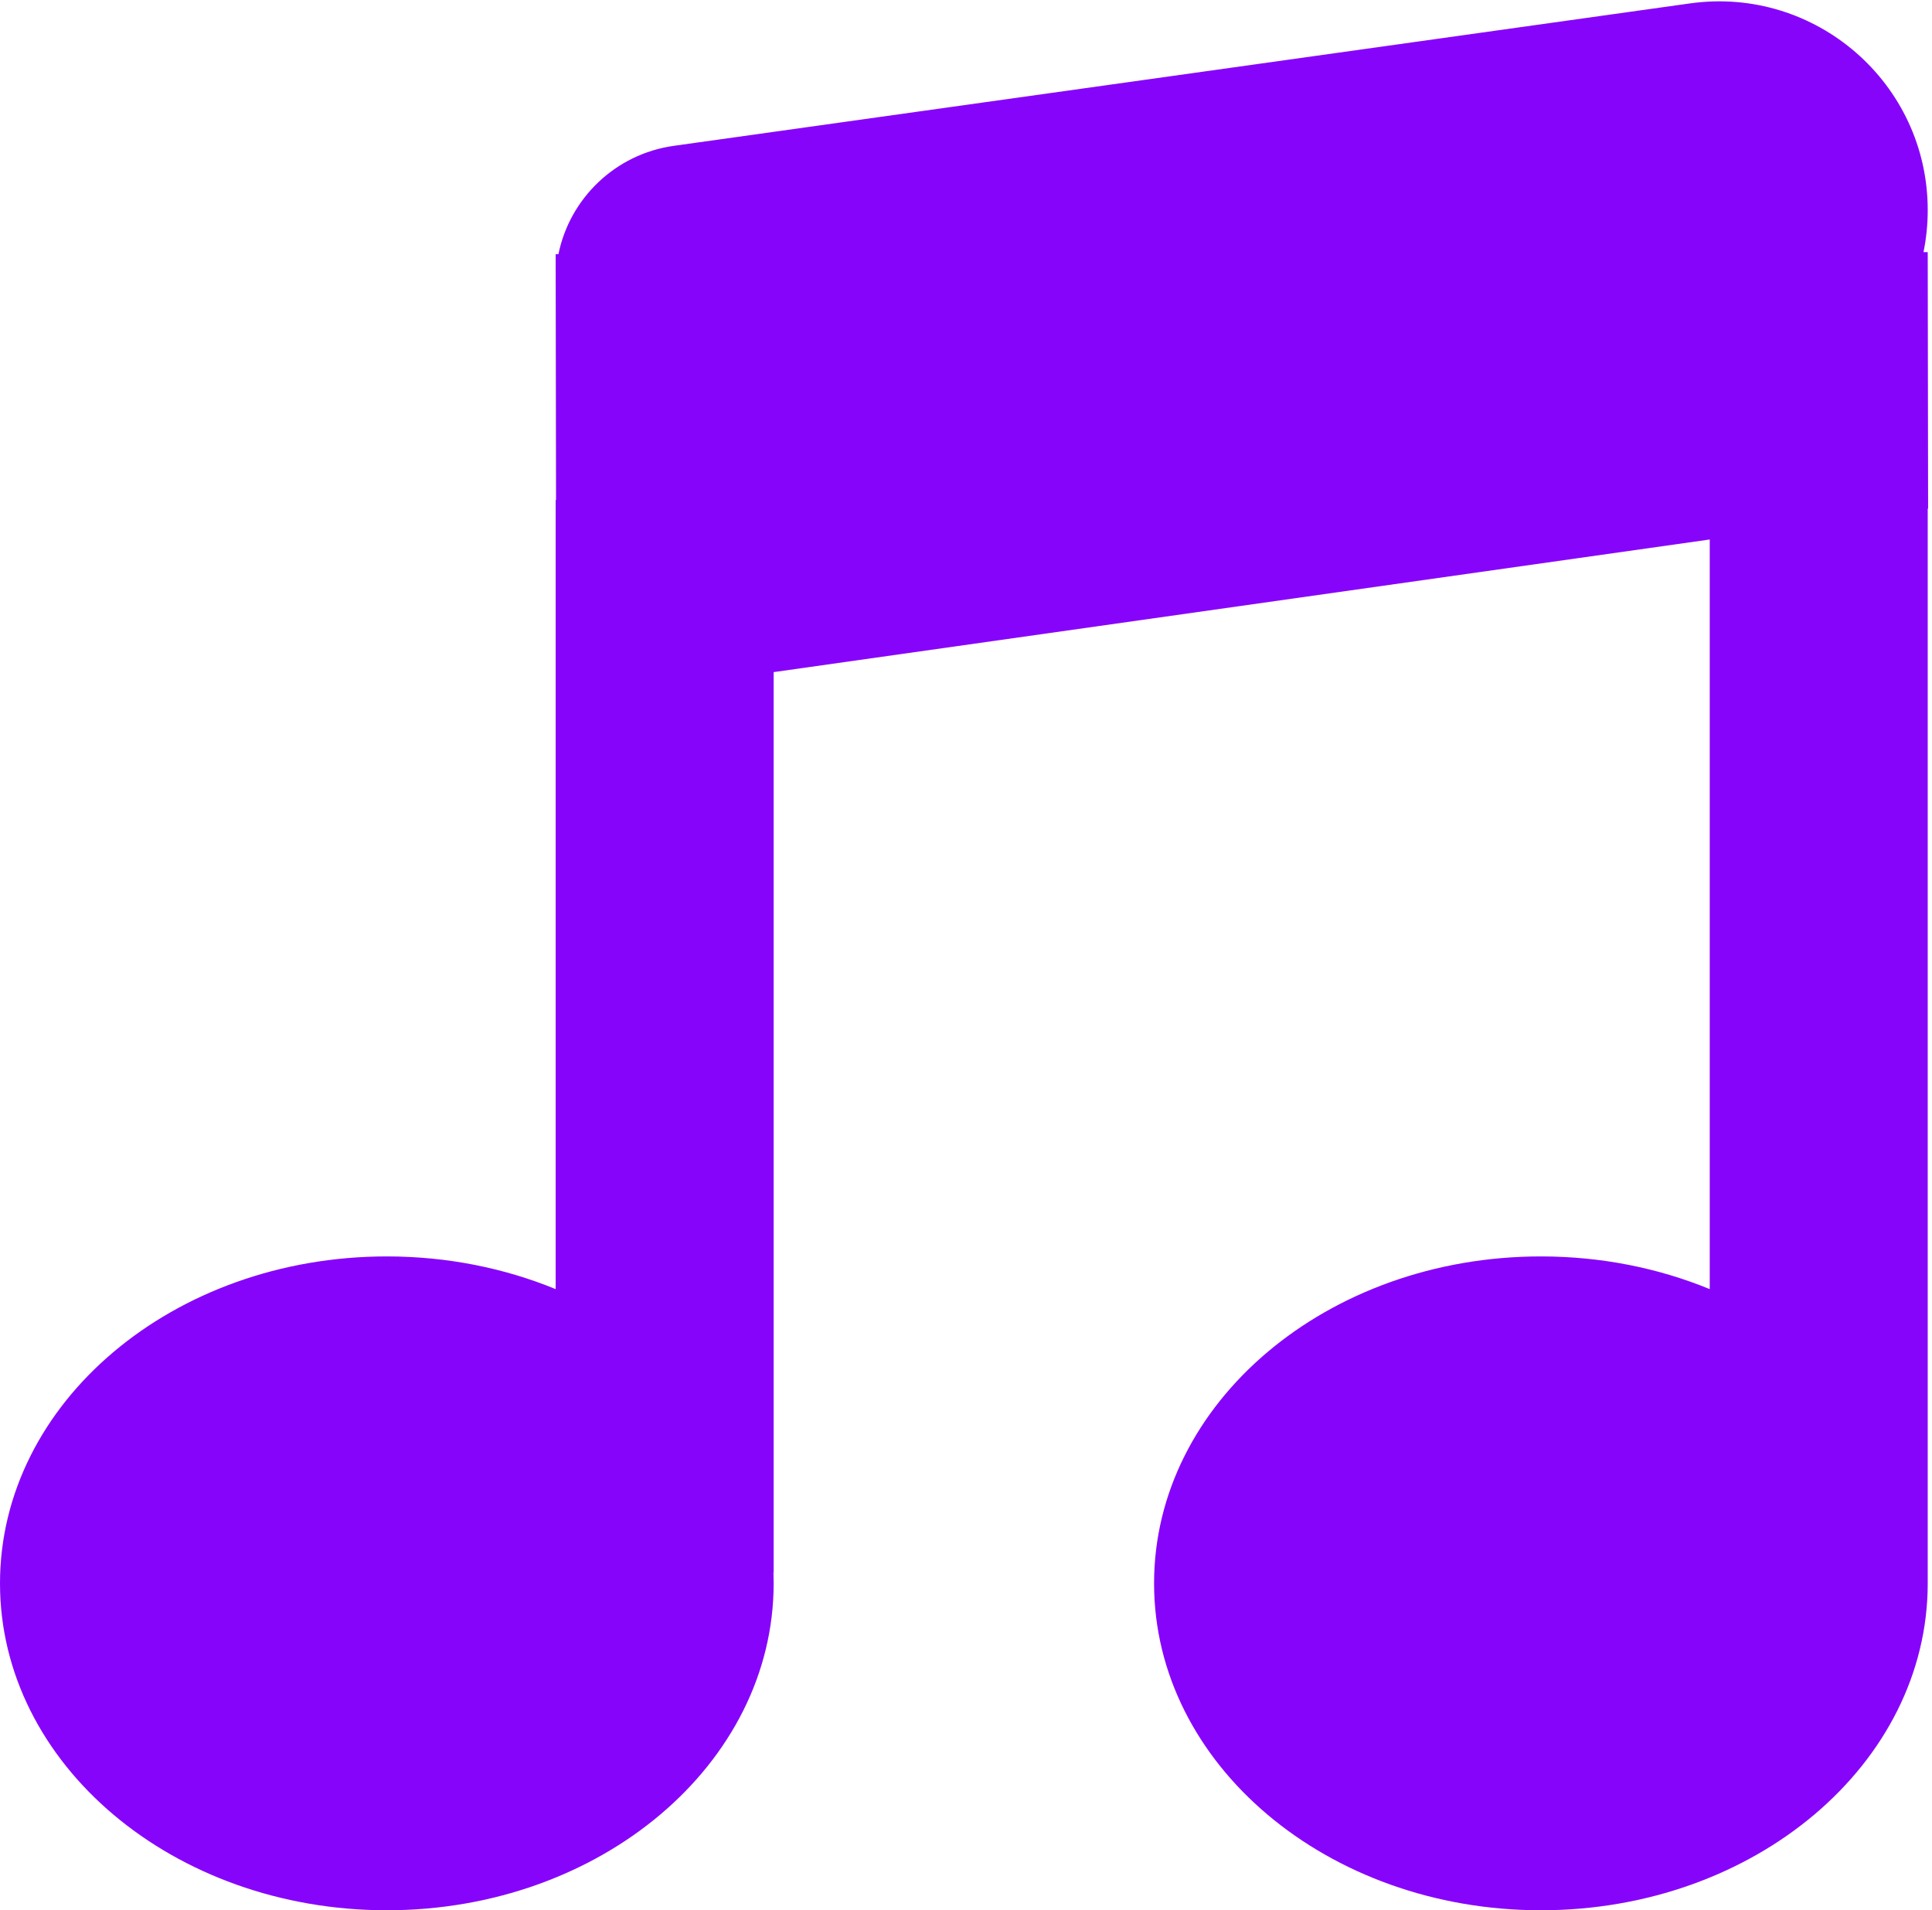<svg width="452" height="447" viewBox="0 0 452 447" fill="none" xmlns="http://www.w3.org/2000/svg">
<path fill-rule="evenodd" clip-rule="evenodd" d="M130.646 59.478C133.313 46.396 143.965 36.042 157.637 34.125L395.382 0.797C424.763 -3.322 451 19.493 451 49.162C451 52.532 450.659 55.823 450.008 59.001L451 59L451.089 119L451 119.013V370H450.998L450.998 370.017C450.999 370.082 450.999 370.147 450.999 370.212C451 370.307 451 370.402 451 370.497V370.5C451 412.75 410.482 447 360.5 447C310.518 447 270 412.75 270 370.5C270 328.25 310.518 294 360.5 294C374.662 294 388.064 296.75 400 301.652V126.24L181 157.274V368H180.953C180.984 368.83 181 369.663 181 370.5C181 412.75 140.482 447 90.5 447C40.518 447 0 412.75 0 370.5C0 328.25 40.518 294 90.5 294C104.662 294 118.064 296.75 130 301.652V117H130.086L130.011 66.751C130.004 66.47 130 66.189 130 65.907C130 65.659 130.003 65.411 130.008 65.164C130.008 65.164 130.008 65.164 130.008 65.164L130 59.48L130.646 59.478Z" fill="#8704FB"/>
</svg>
